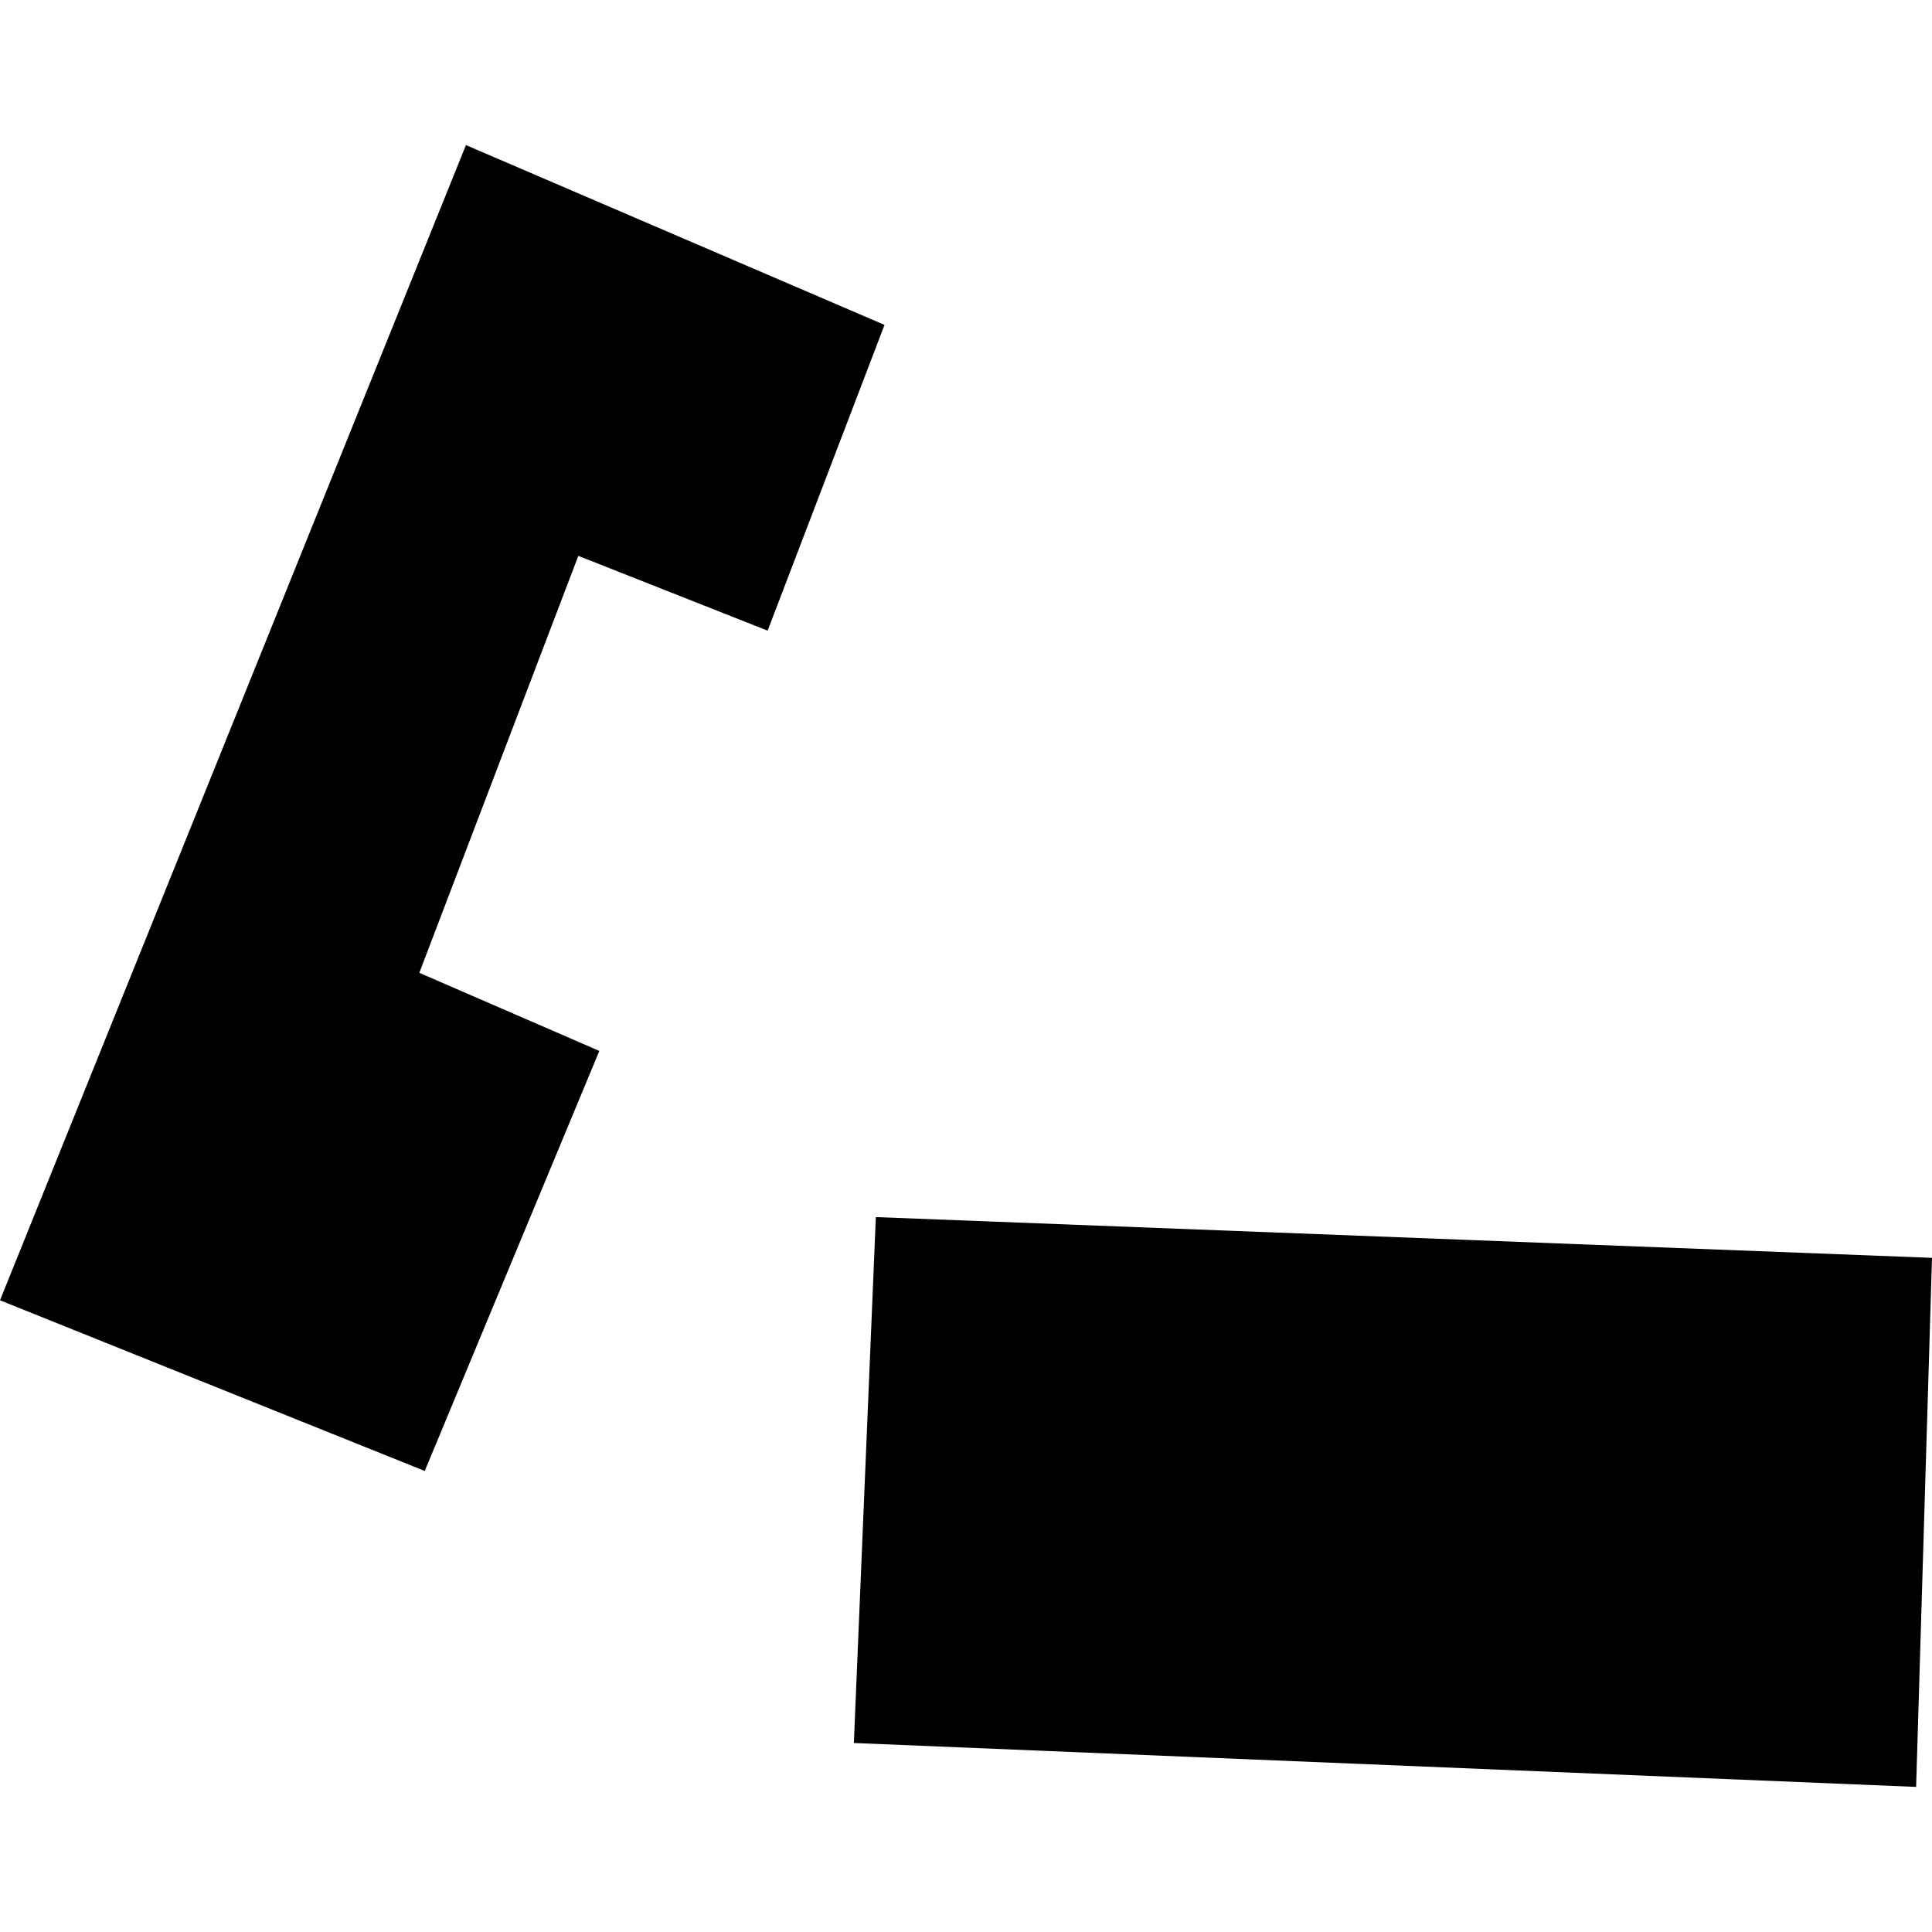 <?xml version="1.0" encoding="utf-8" standalone="no"?>
<!DOCTYPE svg PUBLIC "-//W3C//DTD SVG 1.1//EN"
  "http://www.w3.org/Graphics/SVG/1.1/DTD/svg11.dtd">
<!-- Created with matplotlib (https://matplotlib.org/) -->
<svg height="288pt" version="1.1" viewBox="0 0 288 288" width="288pt" xmlns="http://www.w3.org/2000/svg" xmlns:xlink="http://www.w3.org/1999/xlink">
 <defs>
  <style type="text/css">
*{stroke-linecap:butt;stroke-linejoin:round;}
  </style>
 </defs>
 <g id="figure_1">
  <g id="patch_1">
   <path d="M 0 288 
L 288 288 
L 288 0 
L 0 0 
z
" style="fill:none;opacity:0;"/>
  </g>
  <g id="axes_1">
   <g id="PatchCollection_1">
    <path clip-path="url(#p5fbc3f0044)" d="M -0 193.831 
L 63.317 219.274 
L 89.341 156.659 
L 62.506 145.017 
L 86.21 82.862 
L 114.428 94.01 
L 131.854 48.432 
L 69.459 21.628 
L -0 193.831 
"/>
    <path clip-path="url(#p5fbc3f0044)" d="M 130.561 181.429 
L 288 187.506 
L 285.632 266.372 
L 127.284 259.826 
L 130.561 181.429 
"/>
   </g>
  </g>
 </g>
 <defs>
  <clipPath id="p5fbc3f0044">
   <rect height="244.745" width="288" x="0" y="21.628"/>
  </clipPath>
 </defs>
</svg>
